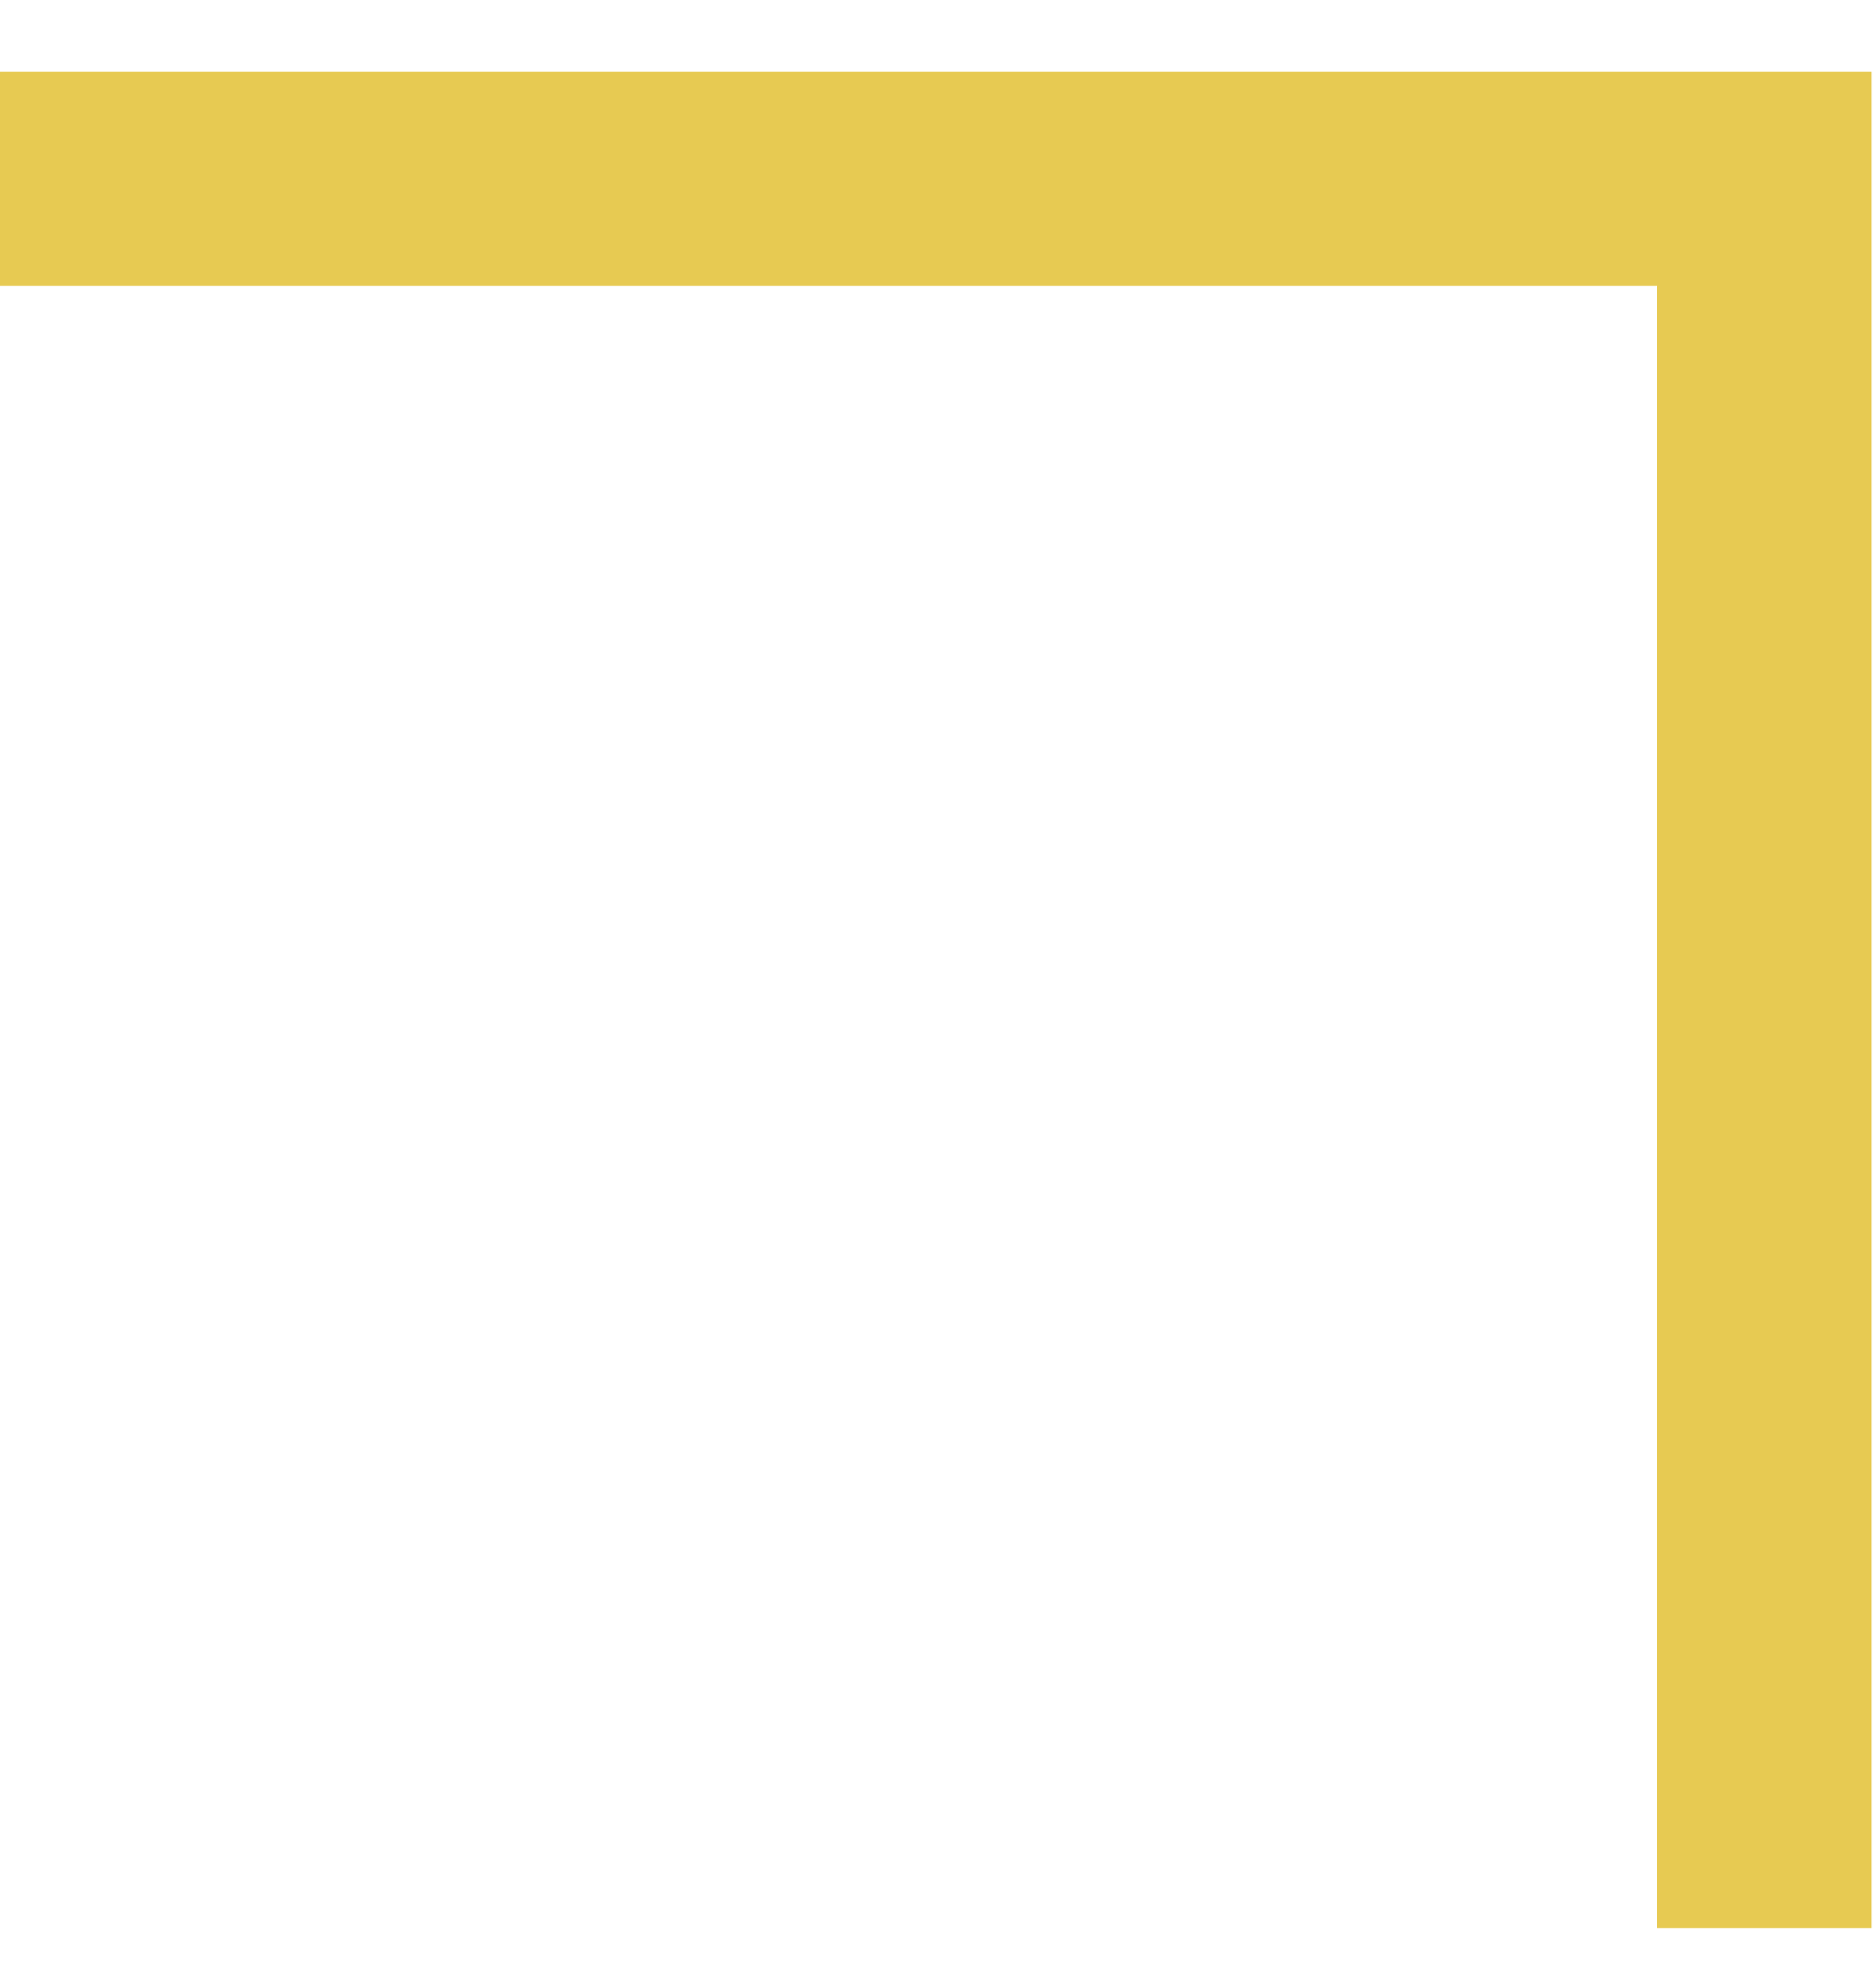 <?xml version="1.0" encoding="UTF-8"?> <svg xmlns="http://www.w3.org/2000/svg" width="21" height="22" viewBox="0 0 21 22" fill="none"><path d="M19.75 21.578L19.75 2L0 2" stroke="#E7CA52" stroke-width="2.404"></path></svg> 